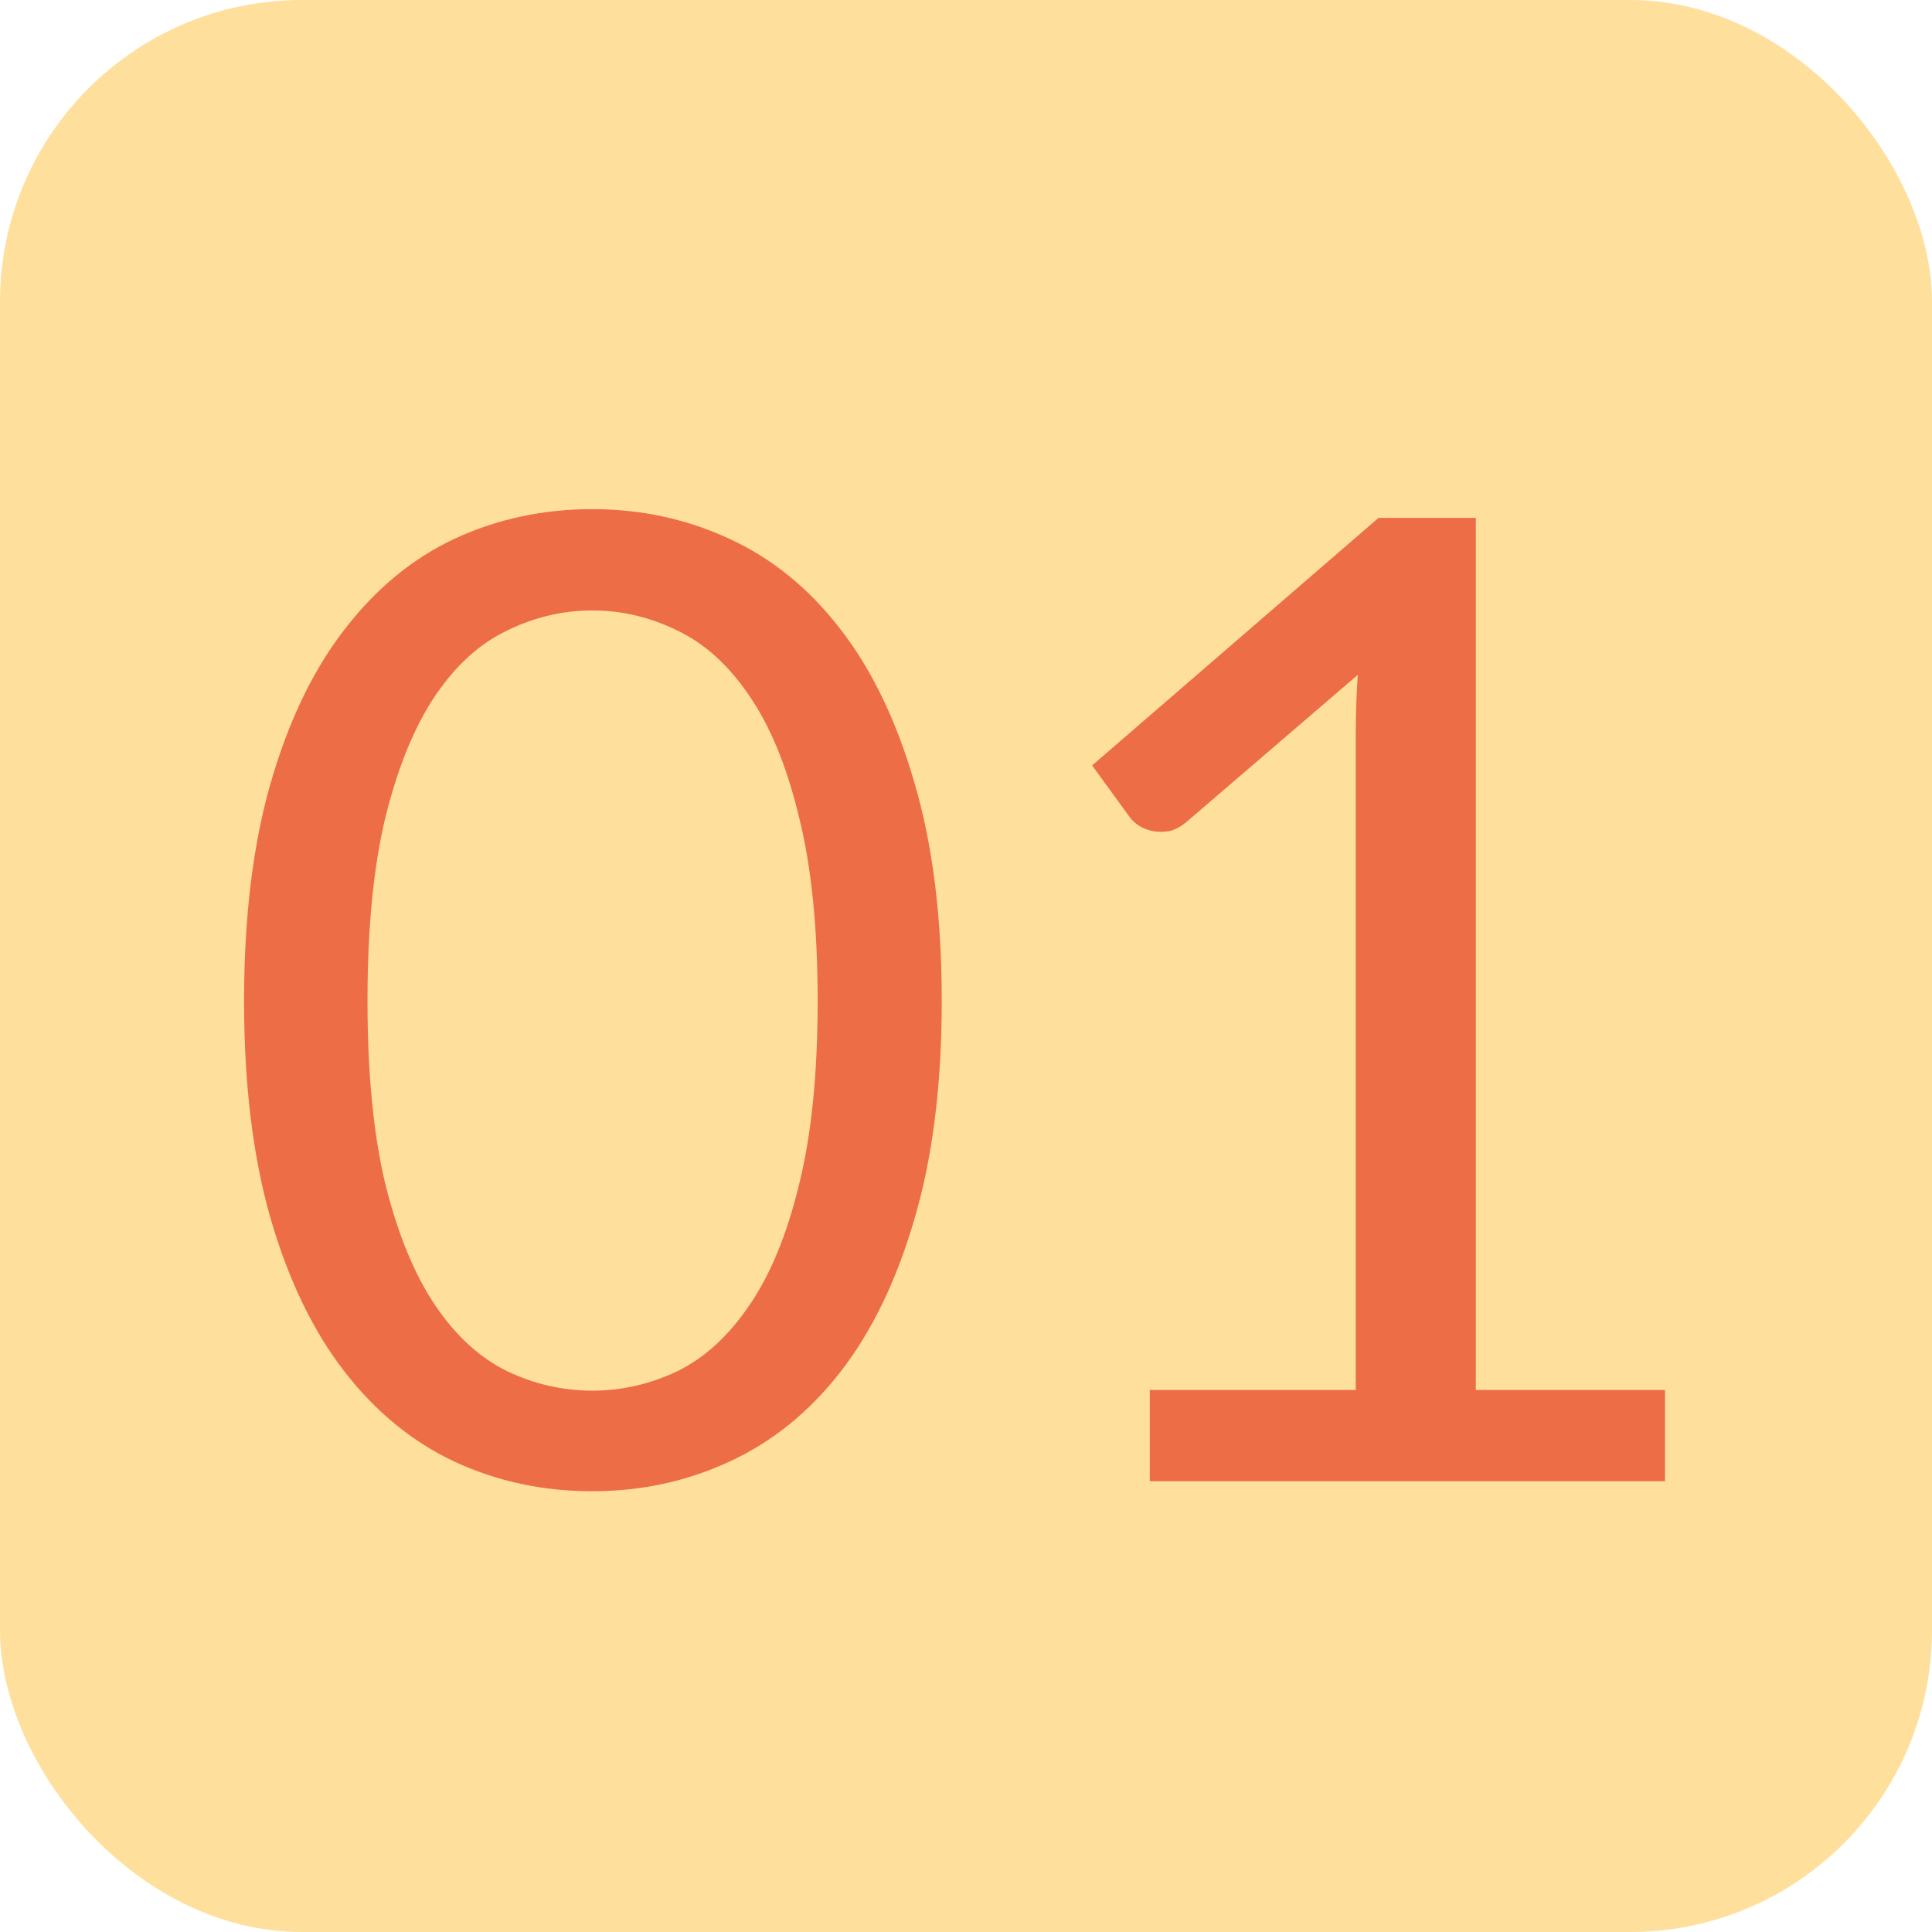 <?xml version="1.0" encoding="UTF-8"?> <svg xmlns="http://www.w3.org/2000/svg" width="60" height="60" viewBox="0 0 60 60" fill="none"><rect width="60" height="60" rx="9.375" fill="#FFDF9C"></rect><path d="M29.247 31.083C29.247 33.694 28.962 35.958 28.393 37.875C27.837 39.778 27.073 41.354 26.101 42.604C25.129 43.854 23.976 44.785 22.643 45.396C21.323 46.007 19.907 46.312 18.393 46.312C16.865 46.312 15.441 46.007 14.122 45.396C12.816 44.785 11.677 43.854 10.705 42.604C9.733 41.354 8.969 39.778 8.413 37.875C7.858 35.958 7.58 33.694 7.58 31.083C7.58 28.472 7.858 26.208 8.413 24.292C8.969 22.375 9.733 20.792 10.705 19.542C11.677 18.278 12.816 17.34 14.122 16.729C15.441 16.118 16.865 15.812 18.393 15.812C19.907 15.812 21.323 16.118 22.643 16.729C23.976 17.34 25.129 18.278 26.101 19.542C27.073 20.792 27.837 22.375 28.393 24.292C28.962 26.208 29.247 28.472 29.247 31.083ZM25.393 31.083C25.393 28.806 25.198 26.896 24.809 25.354C24.434 23.799 23.92 22.549 23.268 21.604C22.629 20.66 21.886 19.986 21.038 19.583C20.191 19.167 19.309 18.958 18.393 18.958C17.476 18.958 16.594 19.167 15.747 19.583C14.899 19.986 14.156 20.66 13.518 21.604C12.879 22.549 12.365 23.799 11.976 25.354C11.601 26.896 11.413 28.806 11.413 31.083C11.413 33.361 11.601 35.271 11.976 36.812C12.365 38.354 12.879 39.597 13.518 40.542C14.156 41.486 14.899 42.167 15.747 42.583C16.594 42.986 17.476 43.188 18.393 43.188C19.309 43.188 20.191 42.986 21.038 42.583C21.886 42.167 22.629 41.486 23.268 40.542C23.92 39.597 24.434 38.354 24.809 36.812C25.198 35.271 25.393 33.361 25.393 31.083ZM51.708 43.167V46H35.708V43.167H42.104V22.812C42.104 22.201 42.125 21.583 42.167 20.958L36.854 25.521C36.674 25.674 36.493 25.771 36.312 25.812C36.132 25.84 35.965 25.84 35.812 25.812C35.66 25.785 35.514 25.729 35.375 25.646C35.25 25.562 35.153 25.472 35.083 25.375L33.917 23.771L42.812 16.083H45.833V43.167H51.708Z" fill="#ED6D46"></path></svg> 
